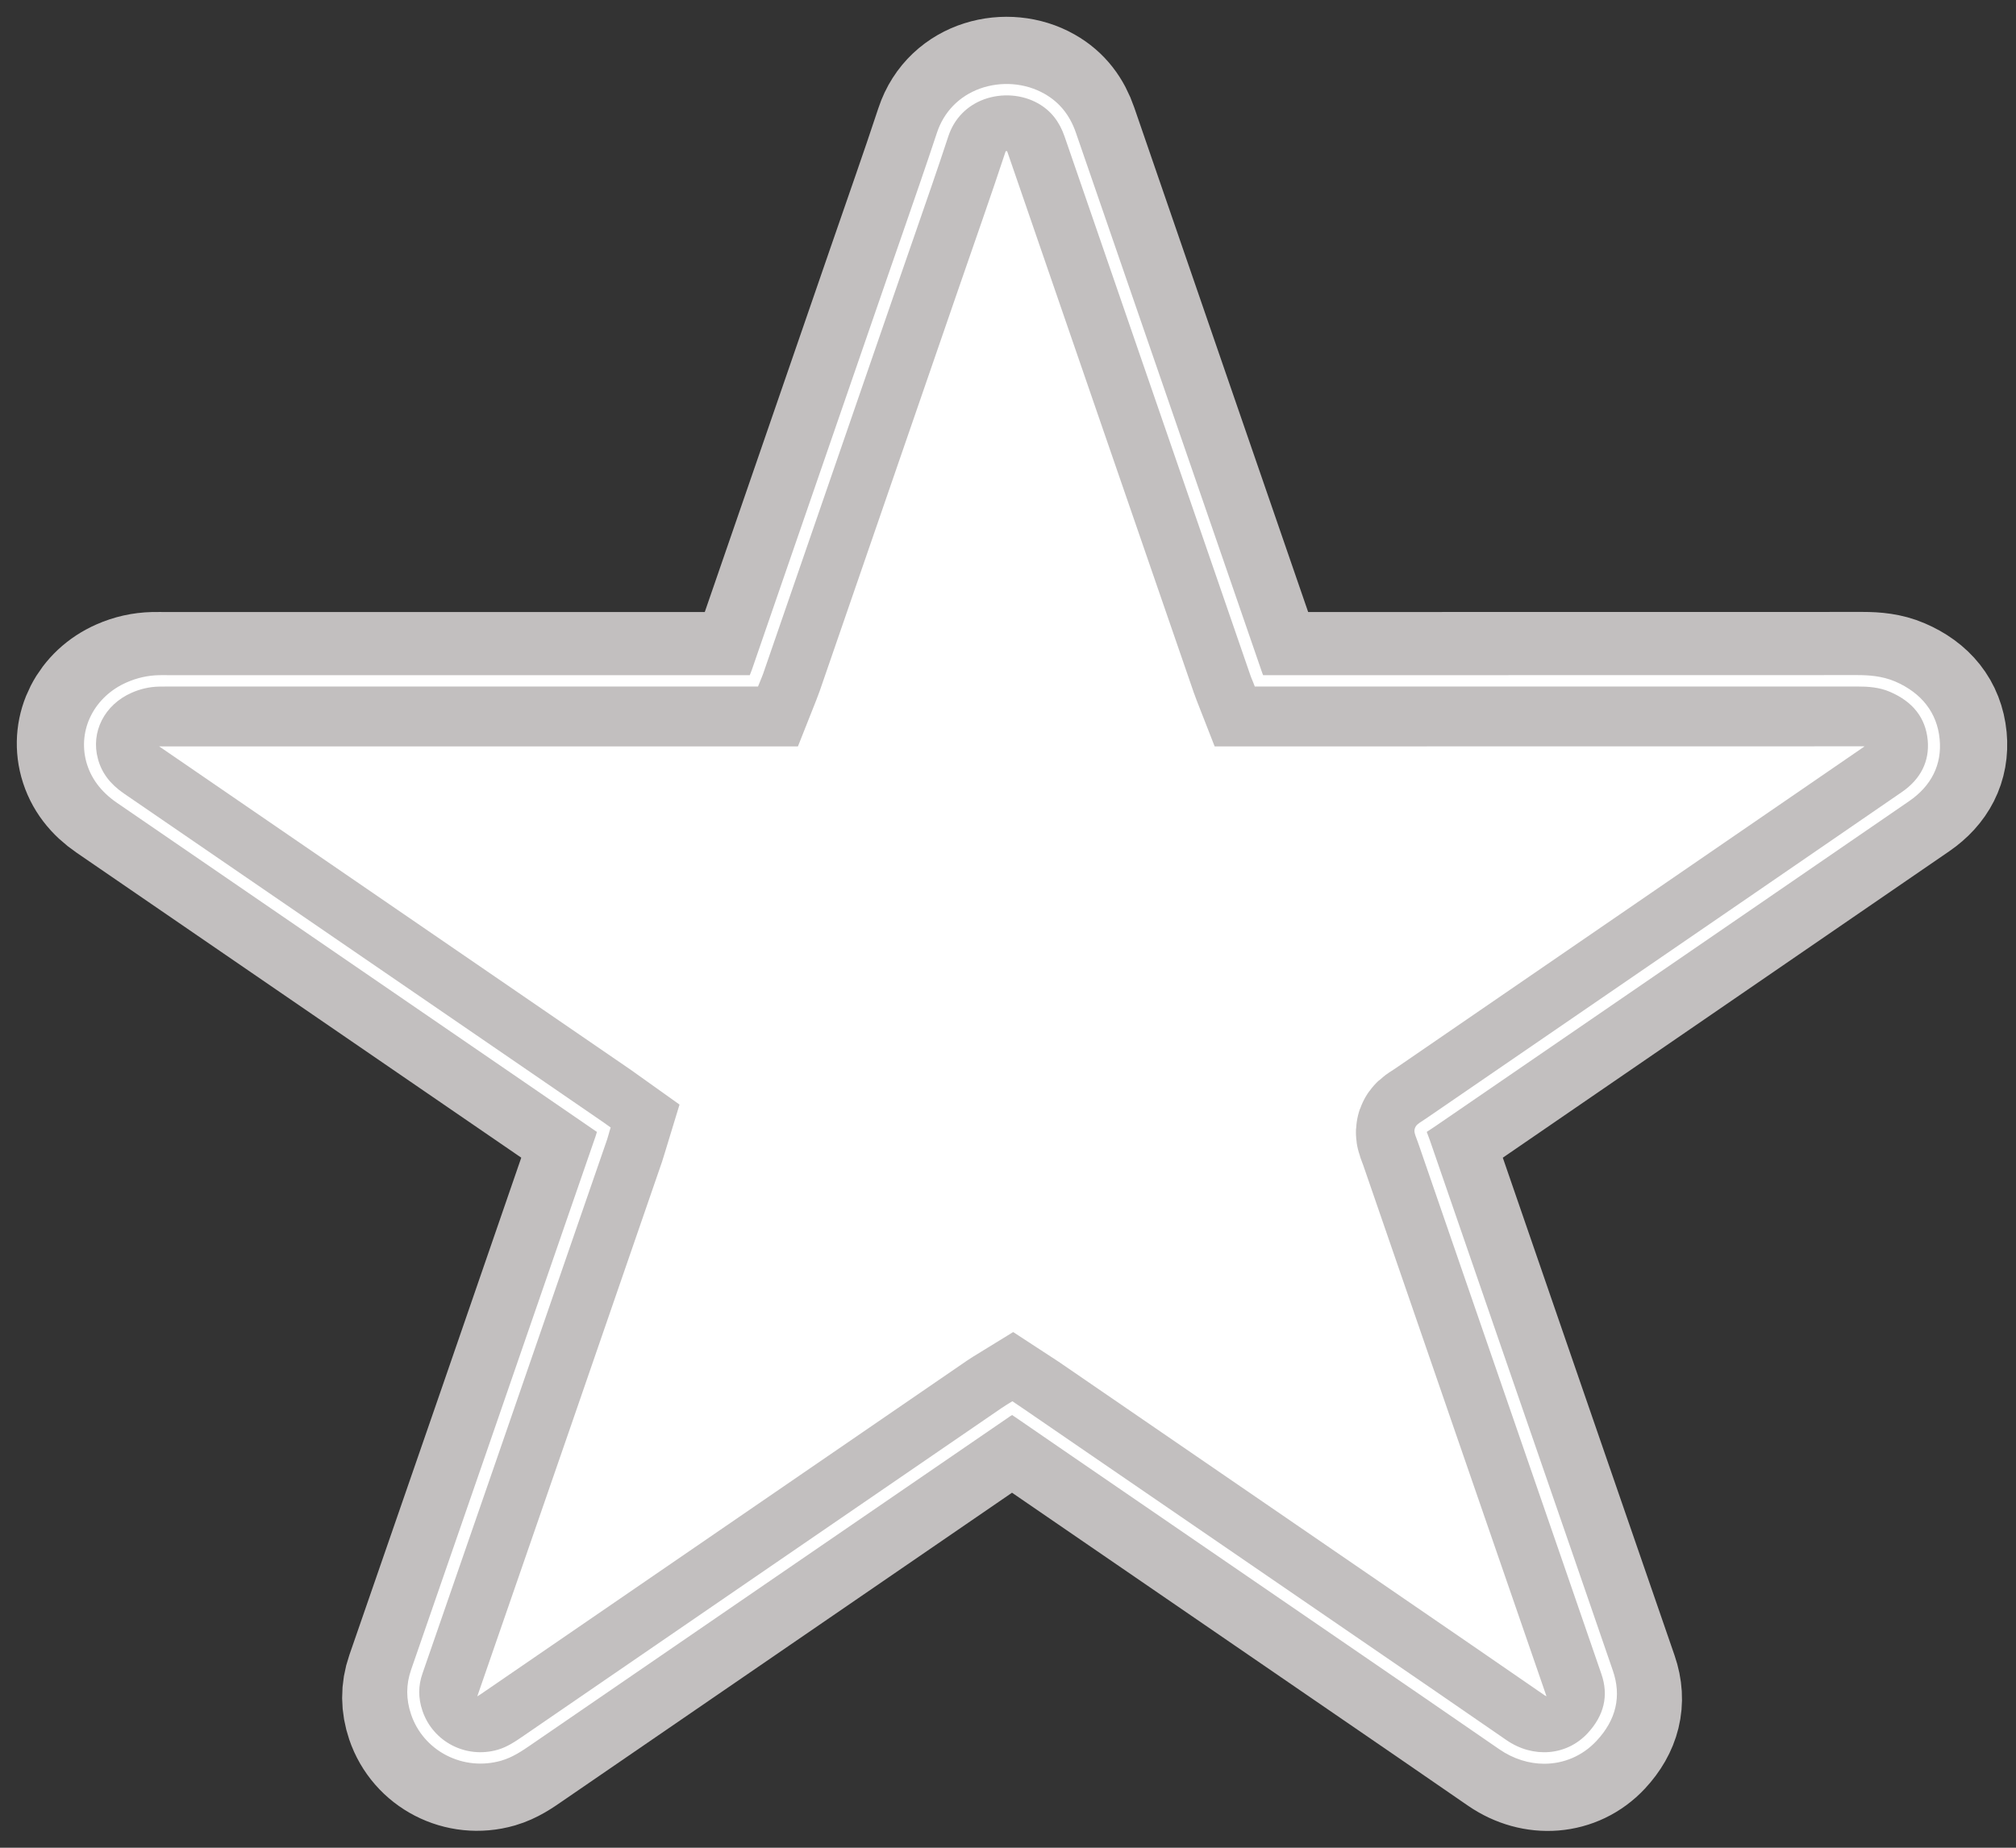 <?xml version="1.0" encoding="UTF-8"?>
<svg id="urun-detay-fav" width="24px" height="22px" viewBox="0 0 24 22" version="1.1" xmlns="http://www.w3.org/2000/svg" xmlns:xlink="http://www.w3.org/1999/xlink">
    <rect x="0" y="0" width="24" height="22" fill="#333333" stroke="none"/>
    <title>Fav Dolu</title>
    <g id="Product-Detail---Desktop" stroke="none" stroke-width="1" fill="none" fill-rule="evenodd">
        <g id="Stokta-Yok" transform="translate(-1051, -770)" fill="#FFFFFF">
            <g id="Group-19" transform="translate(882, 753)">
                <g id="Group-3" transform="translate(40, 17)">
                    <g id="Fav-Dolu" transform="translate(130, 1)">
                        <path d="M14.007,7.087 L14.15,7.087 C16.492,7.087 18.835,7.087 21.178,7.086 C21.323,7.086 21.465,7.099 21.599,7.157 C21.888,7.281 22.063,7.492 22.092,7.792 C22.119,8.076 21.995,8.309 21.754,8.475 C19.86,9.777 17.964,11.076 16.07,12.377 C15.908,12.488 15.924,12.437 15.986,12.615 C16.716,14.734 17.447,16.852 18.179,18.971 C18.28,19.264 18.207,19.525 17.998,19.75 C17.719,20.049 17.278,20.081 16.929,19.84 C16.643,19.643 16.357,19.446 16.071,19.249 C14.432,18.125 12.793,17 11.153,15.875 C11.12,15.853 11.087,15.83 11.05,15.806 C11.019,15.825 10.991,15.842 10.963,15.861 C9.057,17.168 7.151,18.476 5.245,19.784 C5.14,19.857 5.035,19.929 4.908,19.966 C4.49,20.087 4.052,19.861 3.915,19.454 C3.861,19.294 3.857,19.134 3.915,18.967 C4.655,16.834 5.391,14.7 6.127,12.566 C6.138,12.535 6.145,12.504 6.156,12.468 C6.121,12.443 6.089,12.42 6.056,12.397 C4.158,11.095 2.261,9.793 0.363,8.492 C0.195,8.377 0.077,8.23 0.025,8.04 C-0.071,7.685 0.115,7.323 0.47,7.167 C0.583,7.117 0.702,7.09 0.827,7.087 C0.875,7.086 0.924,7.087 0.972,7.087 C3.252,7.087 5.533,7.087 7.814,7.087 L7.955,7.087 C7.97,7.049 7.986,7.014 7.998,6.978 C8.549,5.381 9.1,3.784 9.651,2.187 C9.84,1.637 10.035,1.089 10.217,0.537 C10.39,0.014 10.996,-0.122 11.399,0.107 C11.576,0.207 11.683,0.356 11.746,0.539 C12.487,2.692 13.229,4.844 13.972,6.997 C13.981,7.025 13.993,7.051 14.007,7.087 Z" id="Path" stroke="#C2BFBF" stroke-width="1.6"></path>
                        <path d="M11.052,15.684 L11.126,15.734 C11.15,15.75 11.172,15.765 11.194,15.78 L11.86,16.237 C13.267,17.202 14.674,18.166 16.081,19.131 C16.331,19.303 16.602,19.489 16.933,19.718 C17.252,19.938 17.65,19.905 17.899,19.638 C18.097,19.425 18.153,19.188 18.064,18.931 L17.609,17.611 C17.044,15.974 16.459,14.282 15.886,12.618 C15.877,12.593 15.869,12.573 15.863,12.555 C15.844,12.505 15.831,12.472 15.844,12.434 C15.857,12.395 15.888,12.375 15.934,12.346 C15.951,12.335 15.971,12.322 15.995,12.305 C16.714,11.812 17.434,11.318 18.153,10.825 C19.297,10.041 20.48,9.229 21.642,8.43 C21.866,8.276 21.972,8.063 21.949,7.813 C21.924,7.548 21.773,7.355 21.501,7.238 C21.371,7.181 21.232,7.174 21.113,7.174 L21.112,7.174 C19.204,7.174 17.264,7.174 15.388,7.174 L13.938,7.174 L13.921,7.13 C13.916,7.119 13.912,7.108 13.908,7.098 C13.899,7.078 13.892,7.058 13.885,7.039 C13.147,4.9 12.41,2.762 11.673,0.624 C11.611,0.445 11.509,0.317 11.36,0.232 C11.169,0.124 10.929,0.106 10.717,0.182 C10.511,0.257 10.359,0.413 10.29,0.622 C10.161,1.015 10.022,1.413 9.889,1.797 C9.835,1.952 9.781,2.107 9.728,2.261 C9.18,3.847 8.633,5.433 8.086,7.019 C8.077,7.045 8.066,7.071 8.056,7.095 C8.051,7.107 8.046,7.118 8.042,7.13 L8.024,7.174 L1.005,7.174 C0.969,7.174 0.931,7.174 0.895,7.175 C0.782,7.177 0.672,7.202 0.568,7.248 C0.244,7.39 0.078,7.715 0.166,8.036 C0.21,8.201 0.311,8.335 0.474,8.447 C2.091,9.556 3.736,10.683 5.326,11.774 L6.13,12.326 C6.153,12.341 6.175,12.357 6.198,12.373 C6.208,12.381 6.219,12.388 6.23,12.396 L6.27,12.424 L6.256,12.469 C6.253,12.48 6.25,12.491 6.247,12.502 C6.241,12.525 6.234,12.547 6.227,12.569 L5.859,13.633 C5.26,15.368 4.641,17.163 4.029,18.927 C3.978,19.073 3.978,19.218 4.029,19.369 C4.154,19.739 4.548,19.943 4.926,19.833 C5.04,19.8 5.136,19.734 5.237,19.665 L5.241,19.662 C7.19,18.324 9.173,16.965 10.922,15.766 C10.942,15.752 10.961,15.74 10.982,15.727 C10.991,15.722 11.001,15.716 11.011,15.709 L11.052,15.684 Z M17.384,20 C17.203,20 17.016,19.943 16.848,19.827 C16.518,19.599 16.247,19.413 15.997,19.241 C14.59,18.276 13.183,17.311 11.776,16.347 L11.111,15.89 C11.09,15.876 11.07,15.862 11.049,15.848 C11.034,15.857 11.019,15.866 11.006,15.876 C9.257,17.075 7.274,18.434 5.325,19.772 L5.321,19.775 C5.214,19.848 5.105,19.923 4.968,19.963 C4.749,20.026 4.517,20.004 4.315,19.9 C4.114,19.796 3.964,19.622 3.893,19.41 C3.833,19.231 3.833,19.059 3.893,18.884 C4.505,17.12 5.124,15.326 5.723,13.591 L6.091,12.527 C6.096,12.511 6.101,12.495 6.106,12.477 C6.085,12.463 6.066,12.449 6.046,12.436 L5.242,11.884 C3.652,10.793 2.007,9.666 0.39,8.557 C0.202,8.428 0.08,8.264 0.027,8.07 C-0.023,7.884 -0.003,7.687 0.085,7.516 C0.172,7.345 0.322,7.206 0.508,7.125 C0.63,7.071 0.759,7.042 0.892,7.039 C0.93,7.038 0.968,7.038 1.005,7.039 L1.037,7.039 L7.926,7.039 C7.934,7.017 7.943,6.997 7.95,6.977 C8.497,5.391 9.044,3.805 9.592,2.219 C9.645,2.064 9.699,1.91 9.753,1.755 C9.886,1.371 10.024,0.974 10.154,0.581 C10.236,0.332 10.418,0.145 10.666,0.055 C10.919,-0.036 11.205,-0.013 11.433,0.116 C11.613,0.218 11.736,0.37 11.809,0.582 C12.546,2.72 13.283,4.858 14.021,6.996 C14.025,7.01 14.031,7.023 14.037,7.039 L15.388,7.039 C17.264,7.039 19.204,7.039 21.112,7.038 L21.113,7.038 C21.239,7.038 21.404,7.047 21.561,7.114 C21.878,7.251 22.062,7.489 22.091,7.801 C22.12,8.101 21.994,8.357 21.726,8.54 C20.564,9.339 19.381,10.15 18.237,10.935 C17.518,11.428 16.798,11.922 16.079,12.415 C16.053,12.433 16.032,12.447 16.014,12.458 C16.004,12.464 15.993,12.471 15.985,12.477 C15.989,12.486 15.993,12.498 15.997,12.509 C16.004,12.527 16.012,12.549 16.022,12.576 C16.595,14.24 17.18,15.932 17.745,17.568 L18.2,18.889 C18.306,19.194 18.241,19.477 18.006,19.728 C17.838,19.908 17.615,20 17.384,20 Z" id="Shape"></path>
                    </g>
                </g>
            </g>
        </g>
    </g>
</svg>